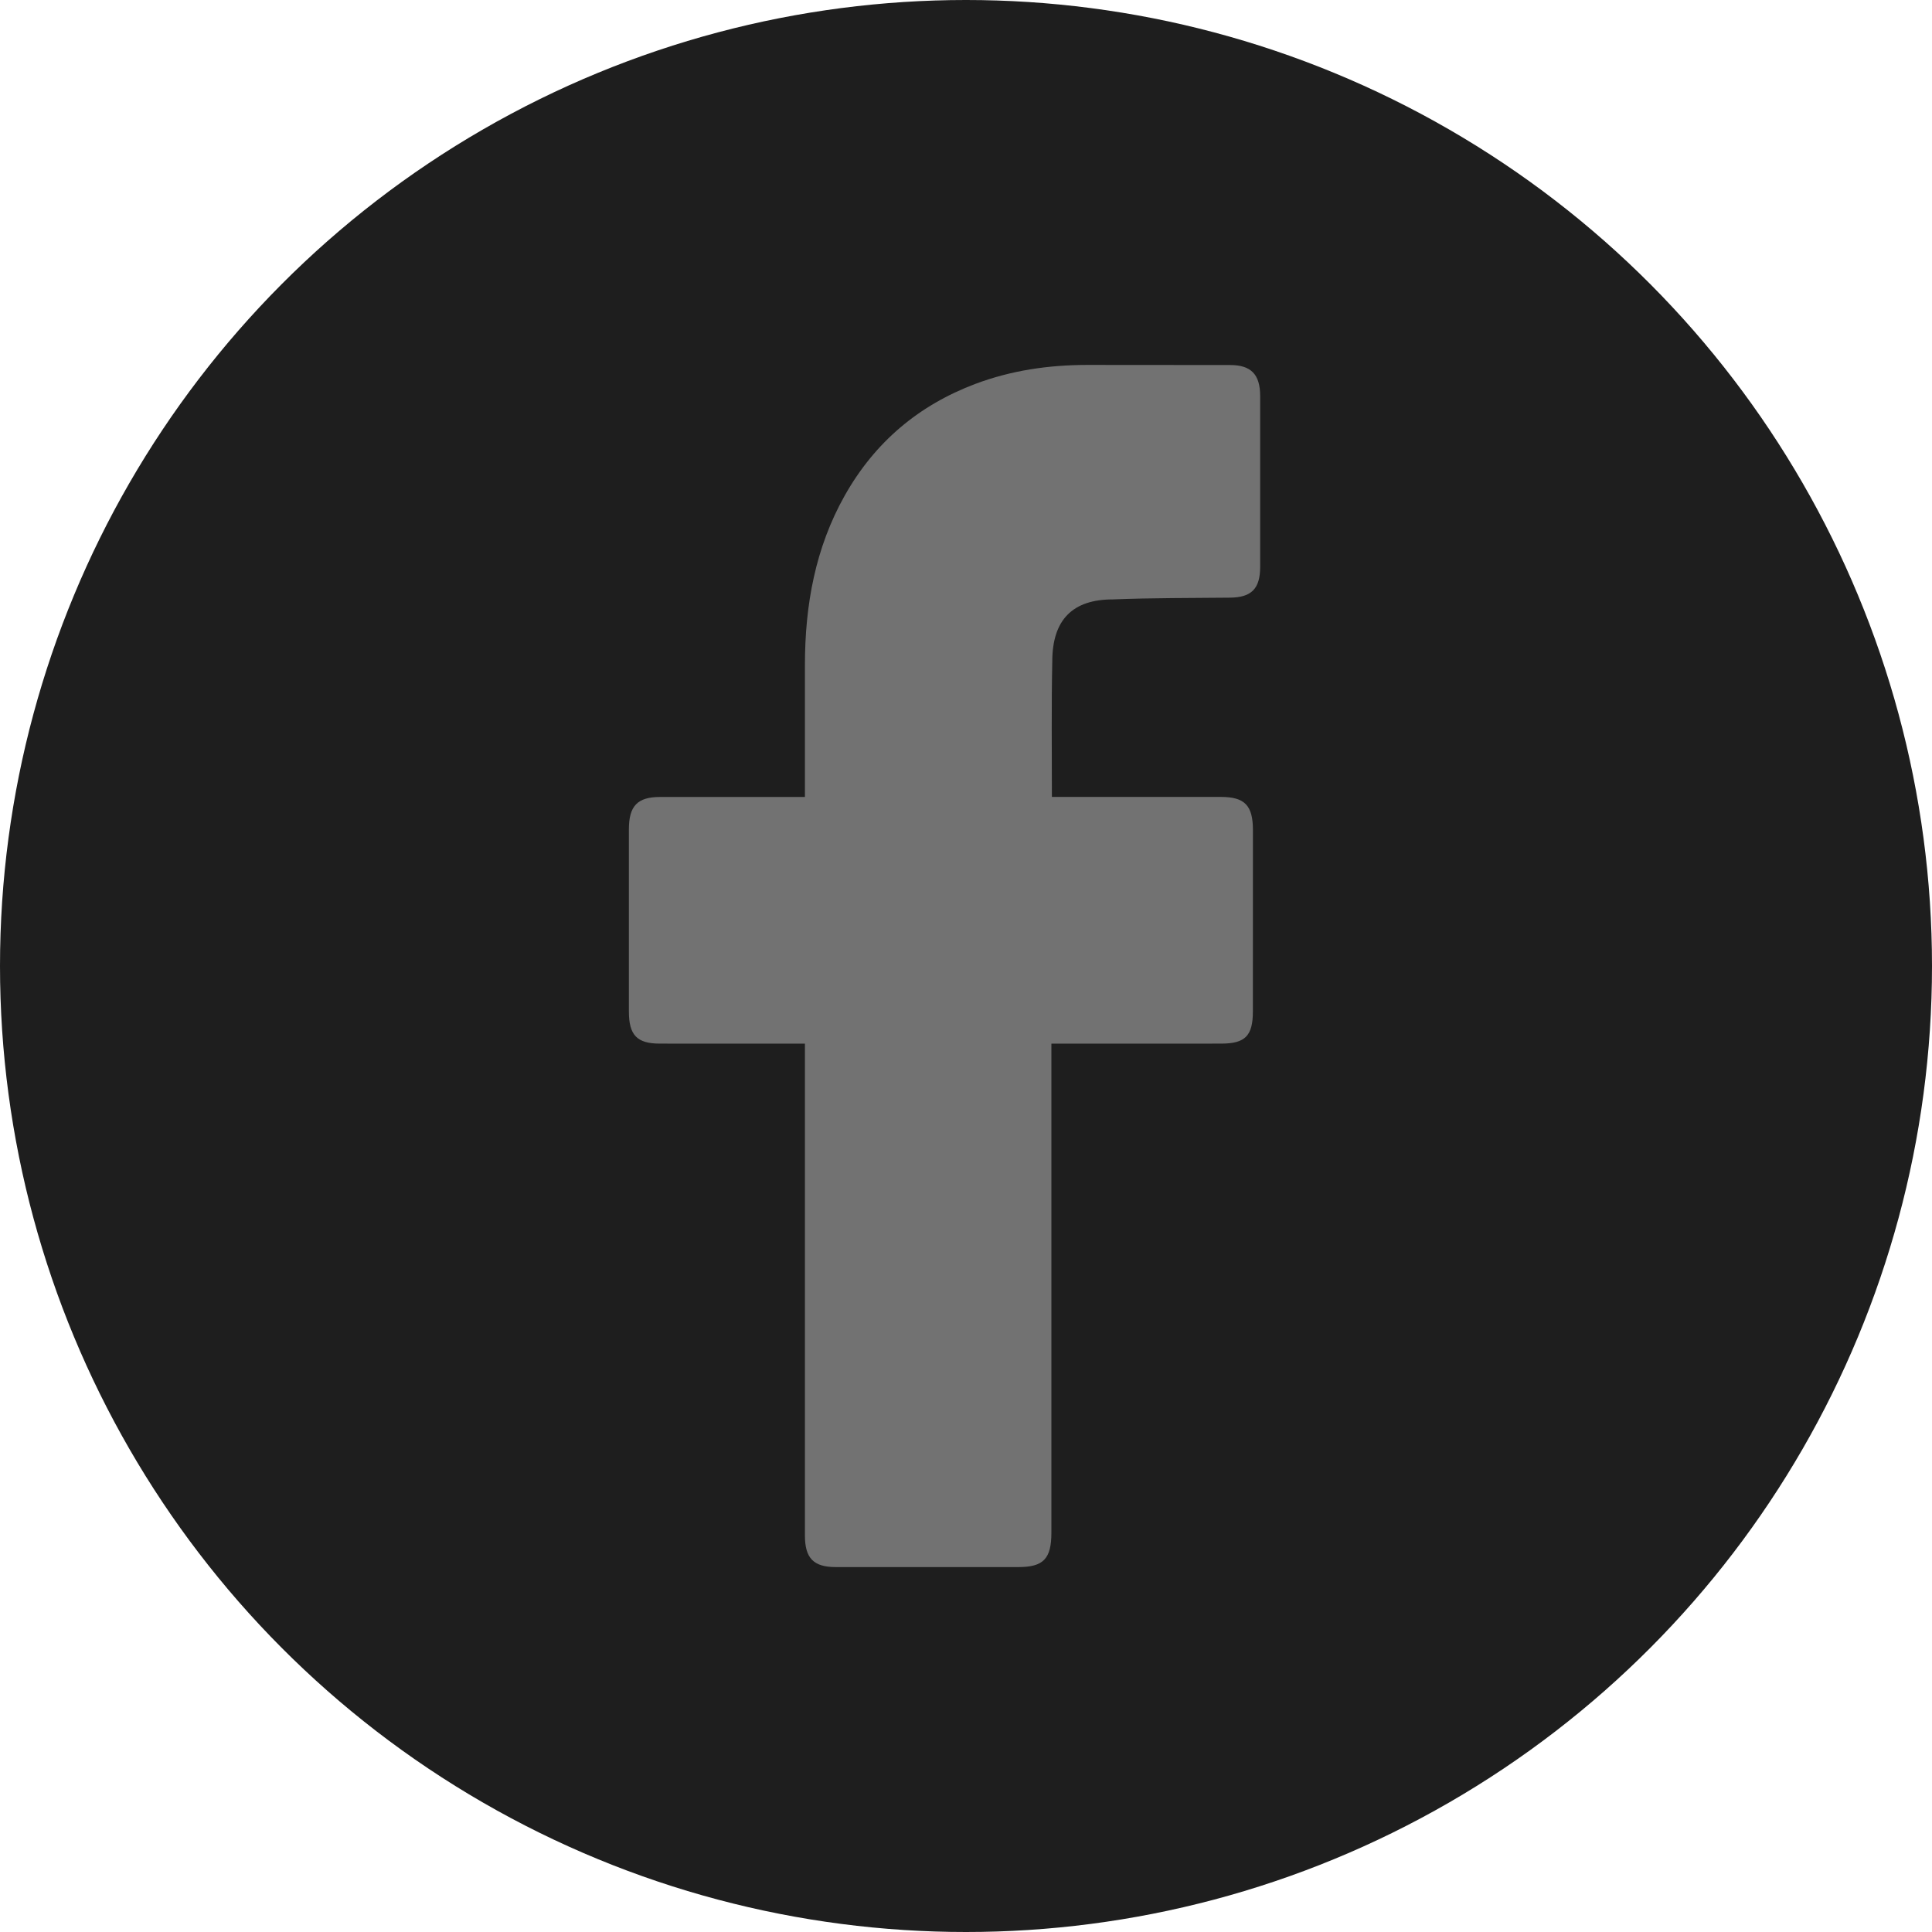 <svg width="35" height="35" viewBox="0 0 35 35" fill="none" xmlns="http://www.w3.org/2000/svg">
<circle cx="17.5" cy="17.5" r="17.5" fill="#1E1E1E"/>
<path d="M14.582 18.907C14.499 18.907 12.757 18.907 11.954 18.906C11.54 18.906 11.393 18.753 11.393 18.325C11.392 17.224 11.392 16.123 11.393 15.023C11.393 14.6 11.549 14.438 11.957 14.438C12.761 14.437 14.493 14.438 14.582 14.438C14.582 14.362 14.582 12.773 14.582 12.042C14.583 10.96 14.77 9.924 15.304 8.976C15.851 8.006 16.646 7.341 17.666 6.956C18.319 6.71 18.996 6.612 19.689 6.611C20.556 6.611 21.423 6.612 22.29 6.613C22.663 6.614 22.828 6.783 22.829 7.17C22.83 8.205 22.83 9.24 22.829 10.275C22.828 10.665 22.67 10.822 22.289 10.827C21.578 10.835 20.867 10.83 20.157 10.859C19.44 10.859 19.063 11.22 19.063 11.983C19.046 12.791 19.056 13.6 19.056 14.437C19.123 14.437 21.163 14.437 22.117 14.437C22.55 14.437 22.698 14.591 22.698 15.039C22.698 16.134 22.698 17.229 22.697 18.323C22.697 18.765 22.558 18.906 22.122 18.906C21.168 18.907 19.136 18.907 19.047 18.907V27.766C19.047 28.238 18.903 28.389 18.45 28.389C17.346 28.389 16.242 28.389 15.139 28.389C14.739 28.389 14.582 28.229 14.582 27.817C14.582 24.932 14.582 19.008 14.582 18.907Z" fill="#727272"/>
</svg>
